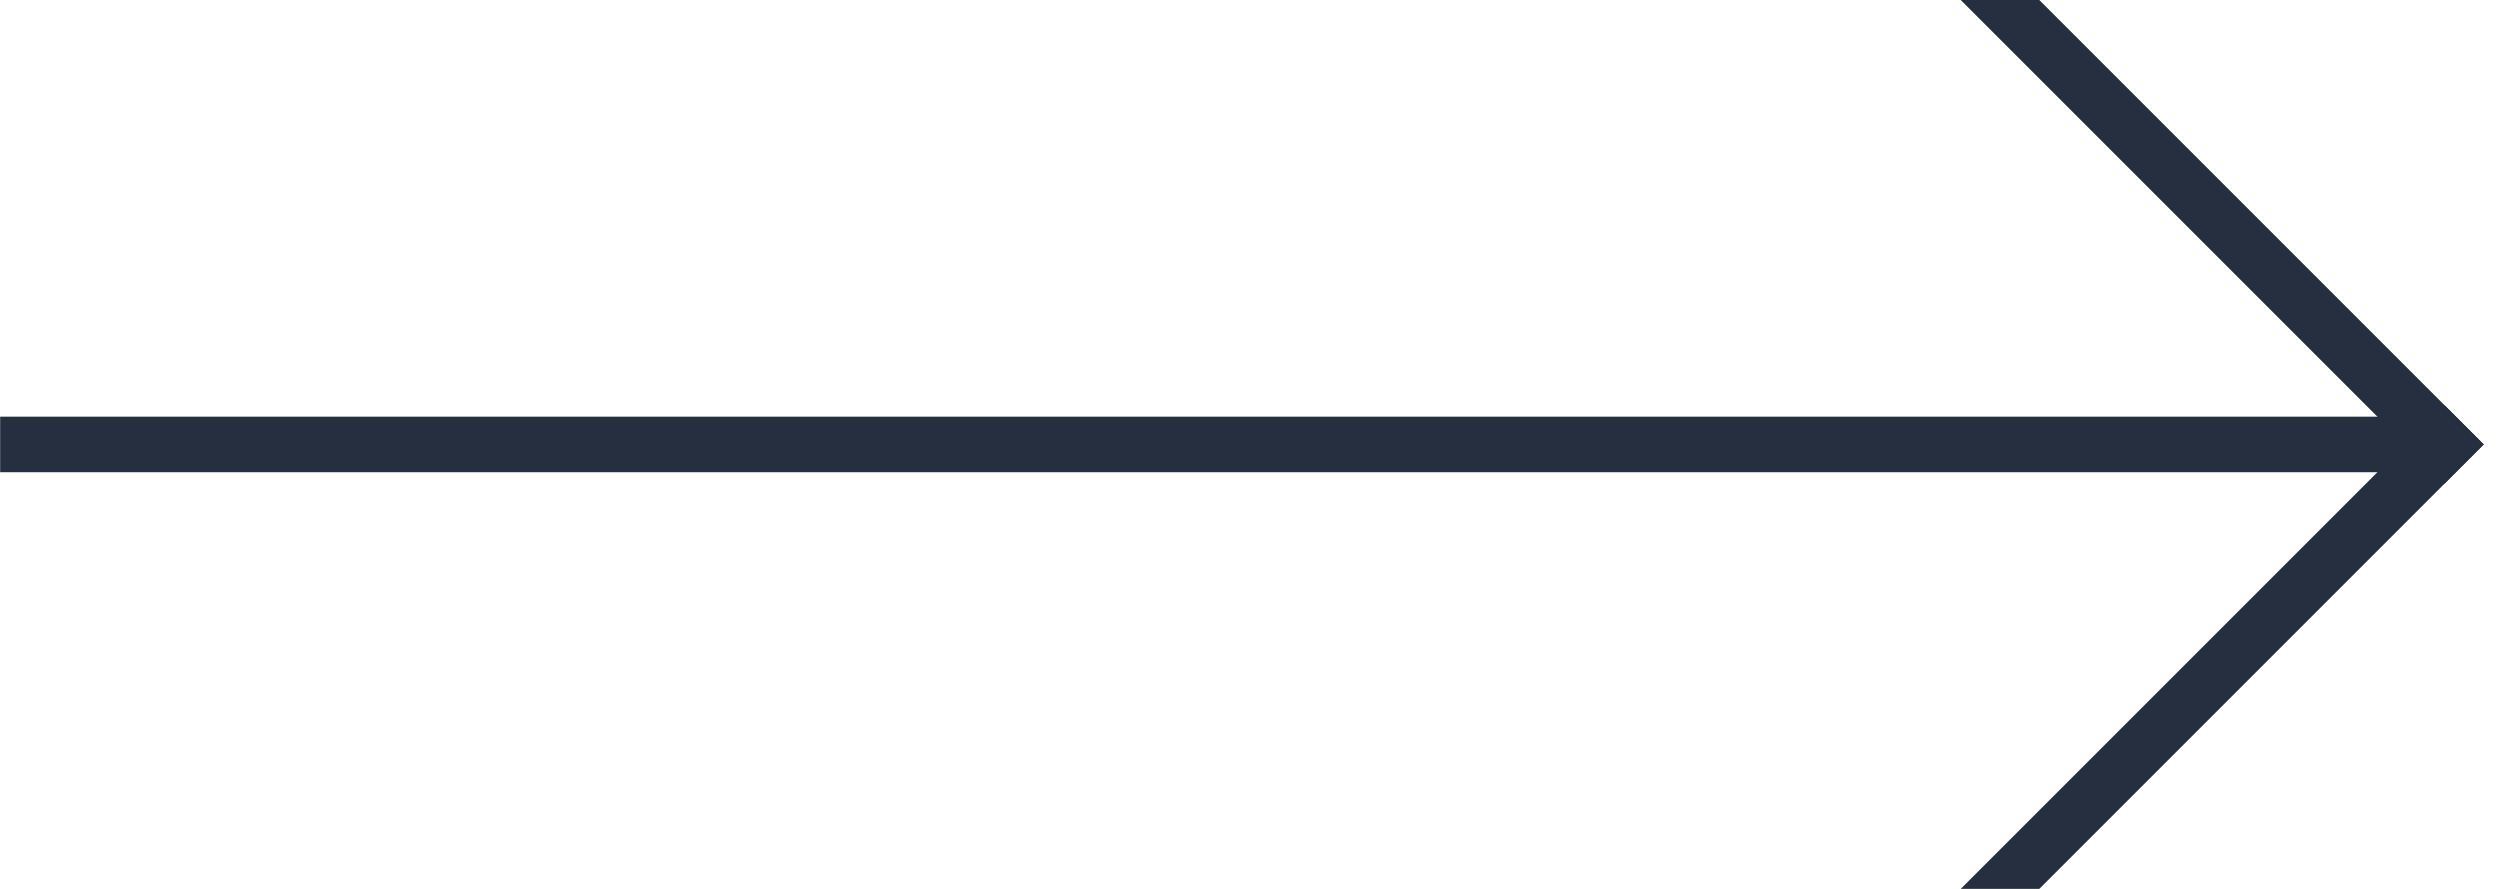 <?xml version="1.0" encoding="UTF-8"?>
<svg width="45px" height="16px" viewBox="0 0 45 16" version="1.1" xmlns="http://www.w3.org/2000/svg" xmlns:xlink="http://www.w3.org/1999/xlink">
    <!-- Generator: Sketch 52.6 (67491) - http://www.bohemiancoding.com/sketch -->
    <title>arrow</title>
    <desc>Created with Sketch.</desc>
    <g id="Symbols" stroke="none" stroke-width="1" fill="none" fill-rule="evenodd">
        <g id="arrow_big" transform="translate(-24, -40)">
            <g id="arrow">
                <rect id="Rectangle" x="0" y="0" width="96" height="96"></rect>
                <path d="M68.043,48 L24.003,48" id="Line" stroke="#252F3F"></path>
                <path d="M68,48 L60,40" id="Line-2" stroke="#252F3F" stroke-linecap="square"></path>
                <path d="M68,56 L60,48" id="Line-2-Copy" stroke="#252F3F" stroke-linecap="square" transform="translate(64, 52) scale(1, -1) translate(-64, -52) "></path>
            </g>
        </g>
    </g>
</svg>